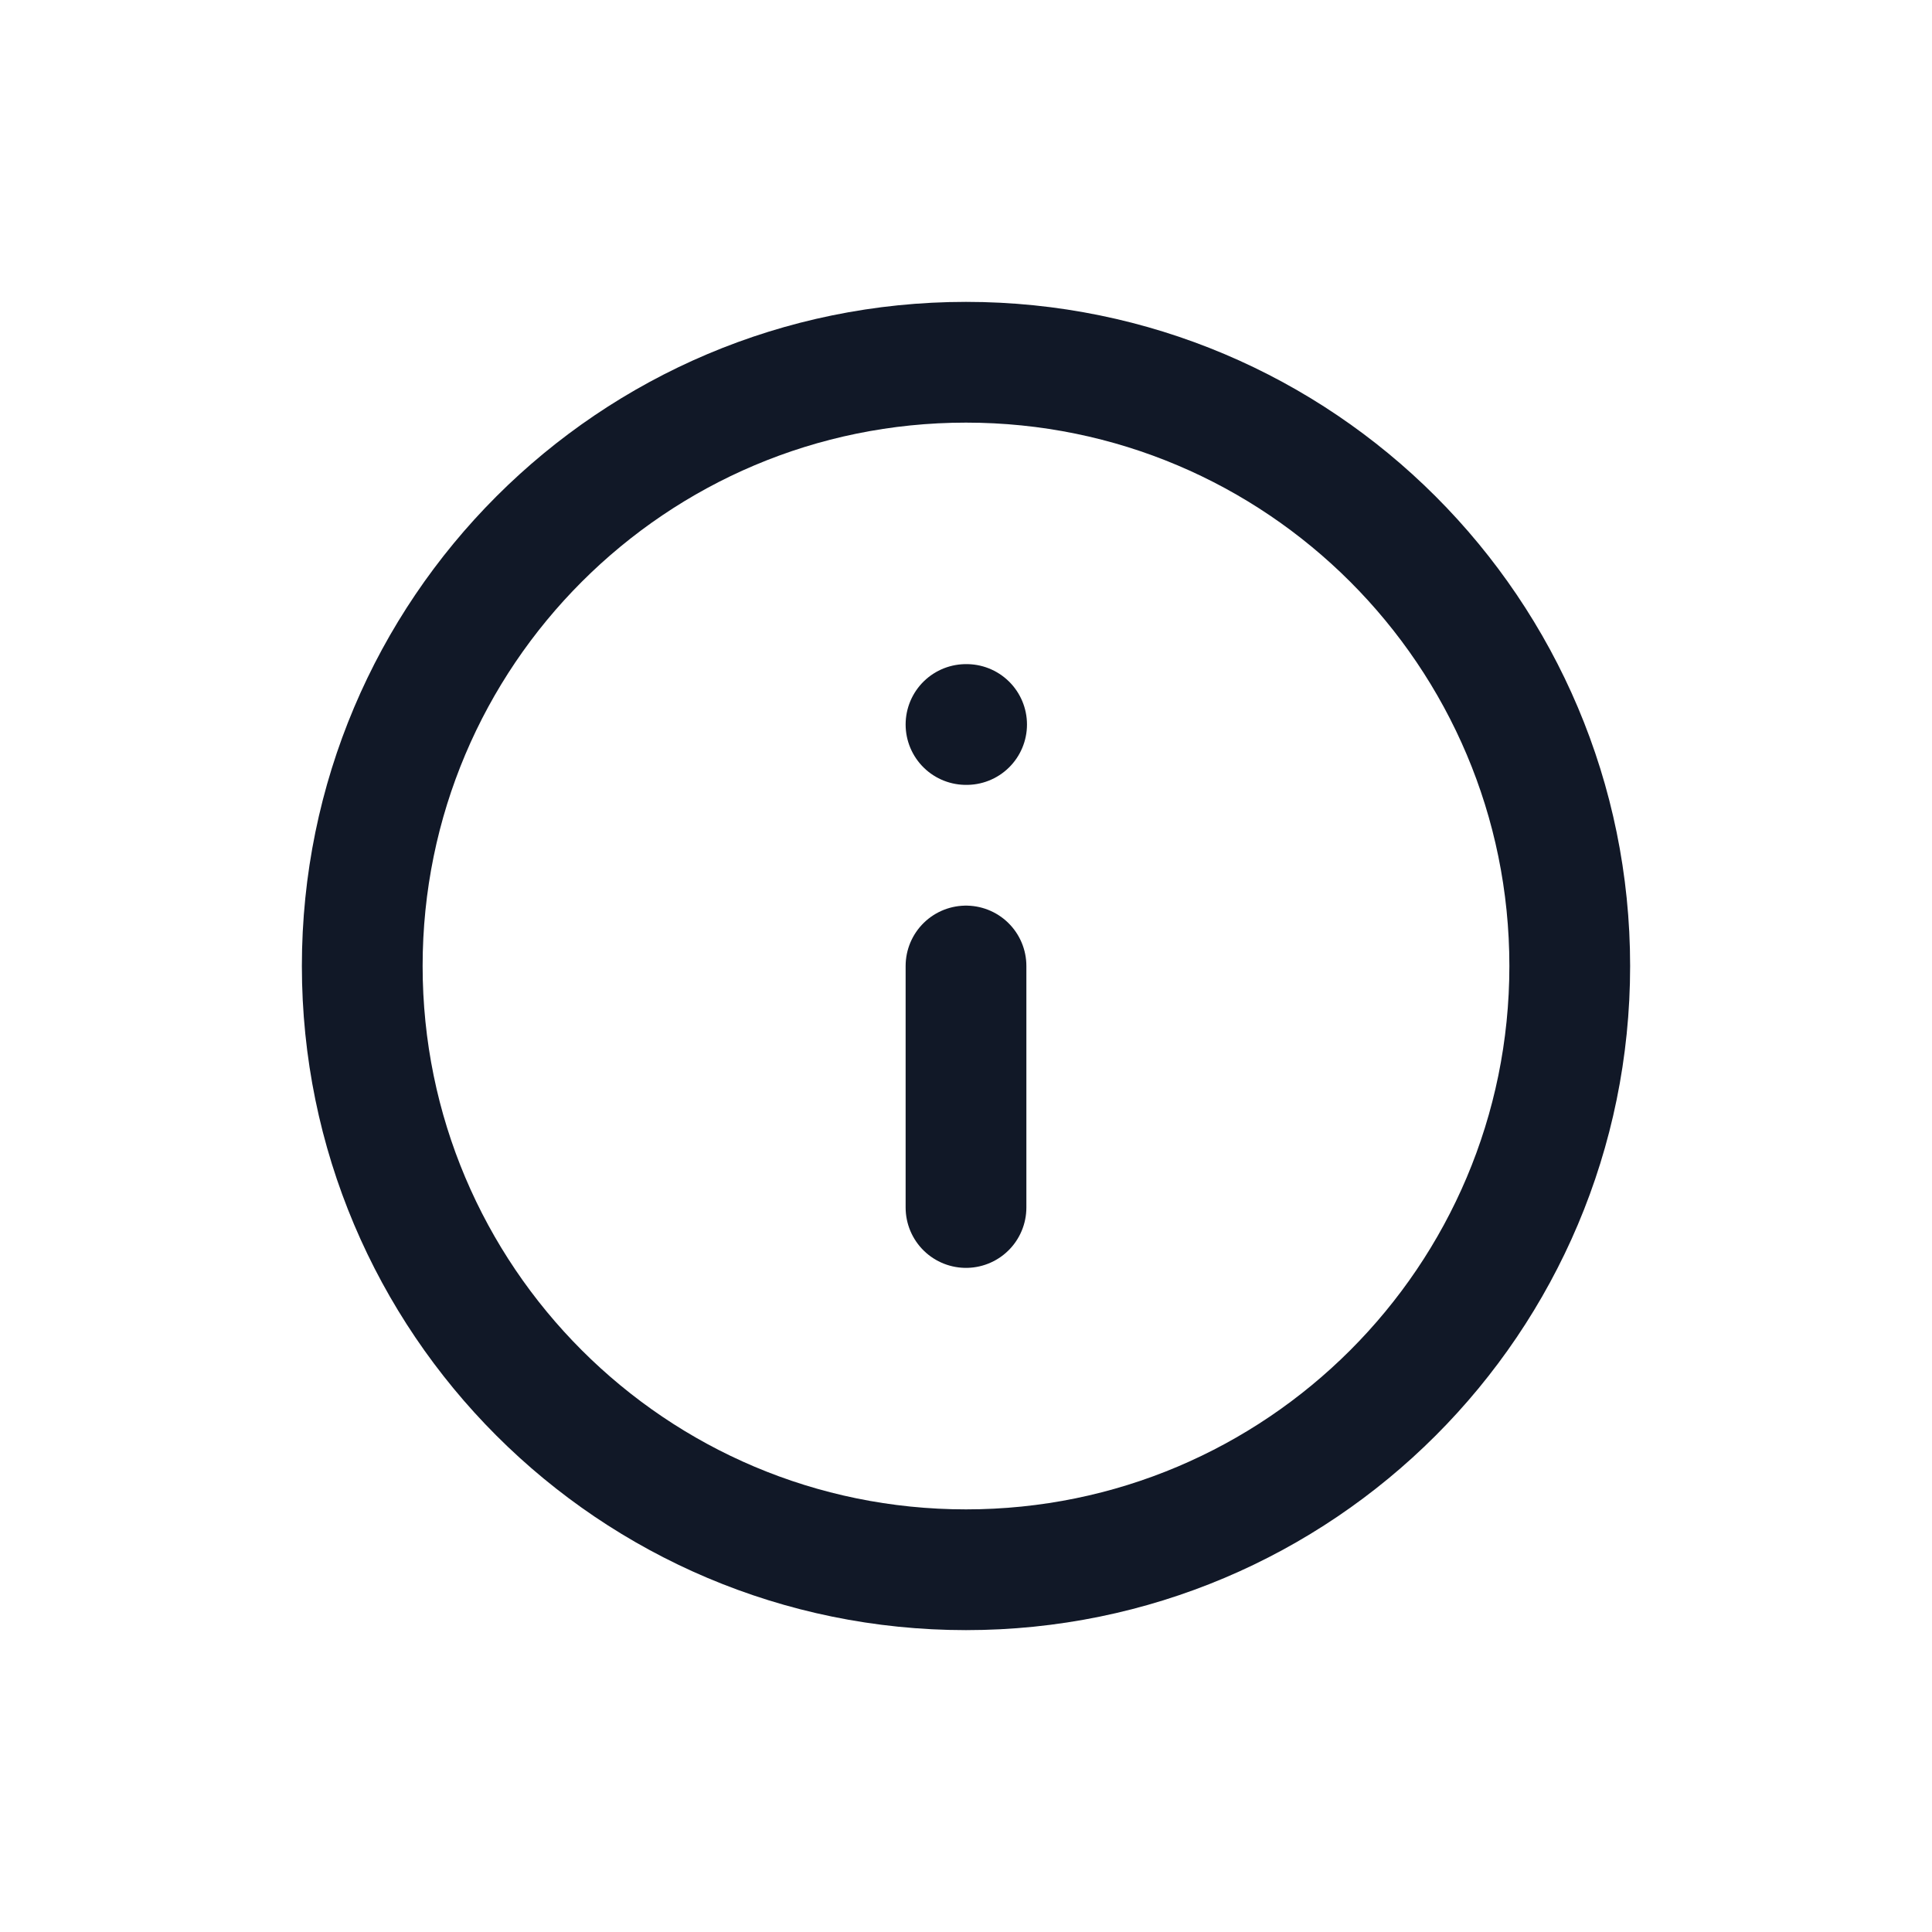 <svg width="32" height="32" viewBox="0 0 32 32" fill="none" xmlns="http://www.w3.org/2000/svg">
<path d="M16 26C21.523 26 26 21.523 26 16C26 10.477 21.523 6 16 6C10.477 6 6 10.477 6 16C6 21.523 10.477 26 16 26Z" stroke="#111827" stroke-width="2" stroke-linecap="round" stroke-linejoin="round"/>
<path d="M16 20V16" stroke="#111827" stroke-width="2" stroke-linecap="round" stroke-linejoin="round"/>
<path d="M16 12H16.01" stroke="#111827" stroke-width="2" stroke-linecap="round" stroke-linejoin="round"/>
</svg>

